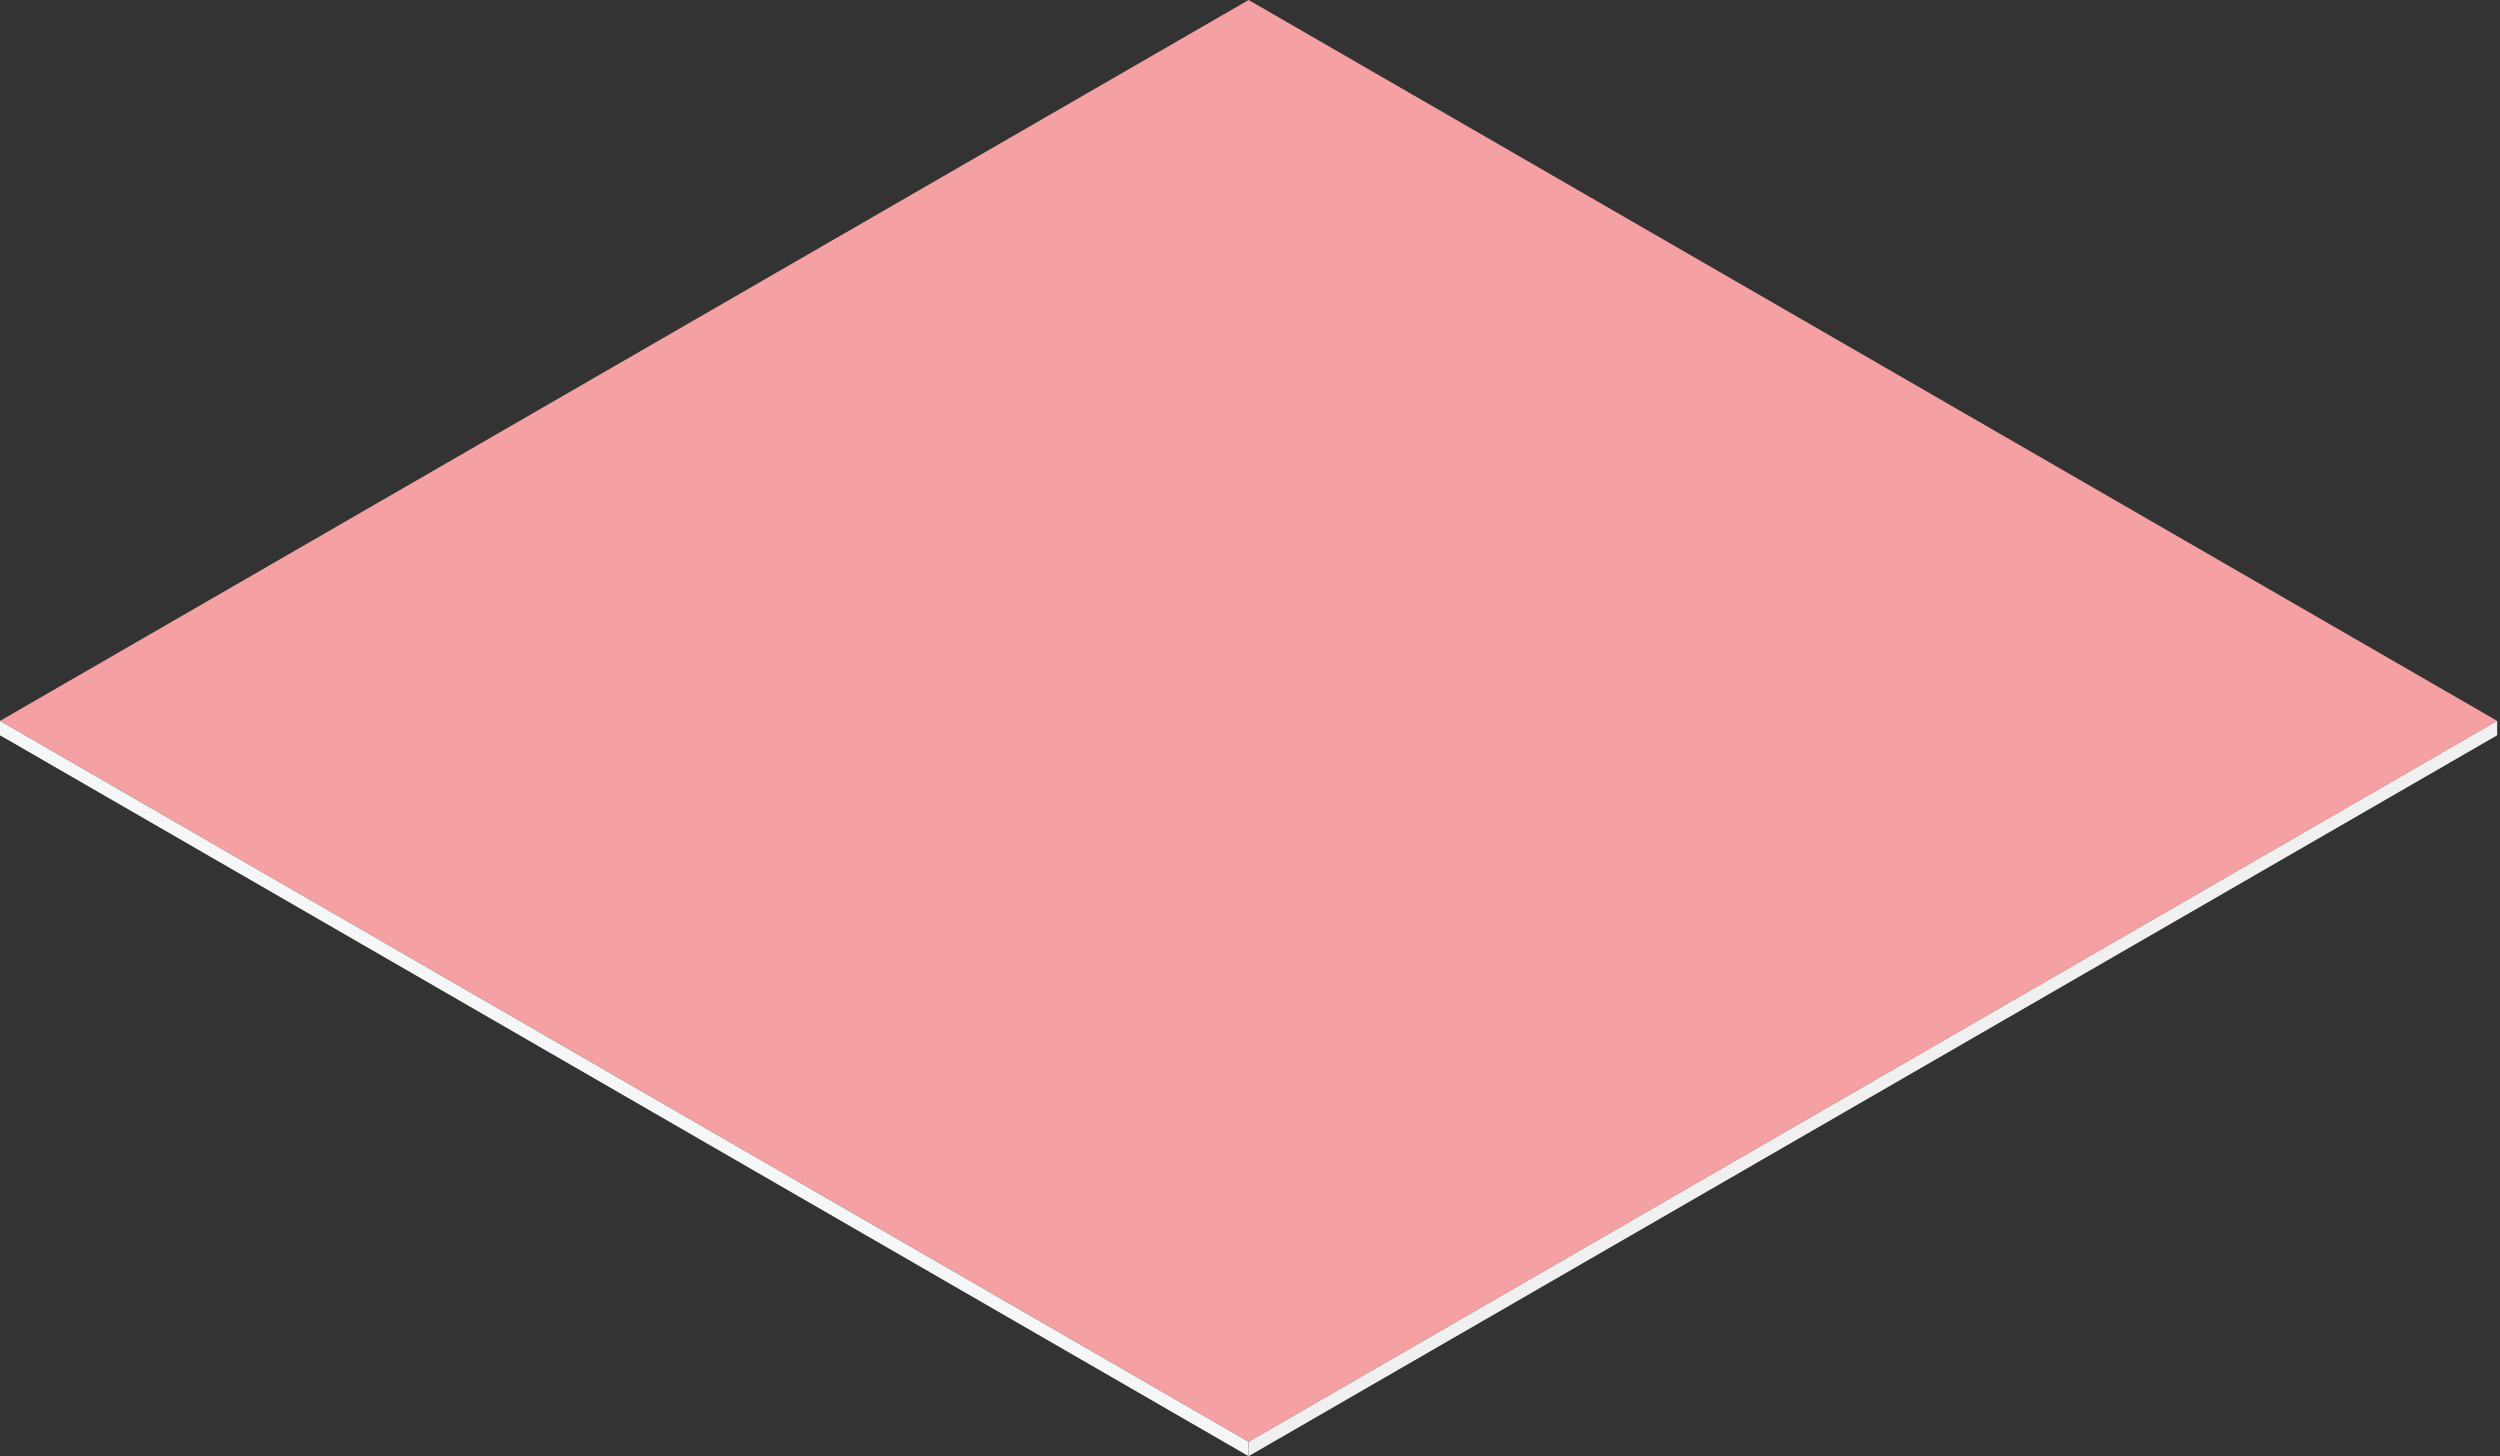 <svg width="867" height="505" viewBox="0 0 867 505" fill="none" xmlns="http://www.w3.org/2000/svg">
<rect x="0" y="0" width="867" height="505" fill="#333333" stroke="none"/>
<rect width="500" height="500" transform="matrix(0.866 0.5 -0.866 0.5 433.016 0)" fill="#F5A0A2"/>
<rect width="500" height="5" transform="matrix(0.866 0.5 0 1 0 250)" fill="#F5F6F8"/>
<rect width="500" height="5" transform="matrix(0.866 -0.5 0 1 433.016 500)" fill="#F0F0F0"/>
</svg>
